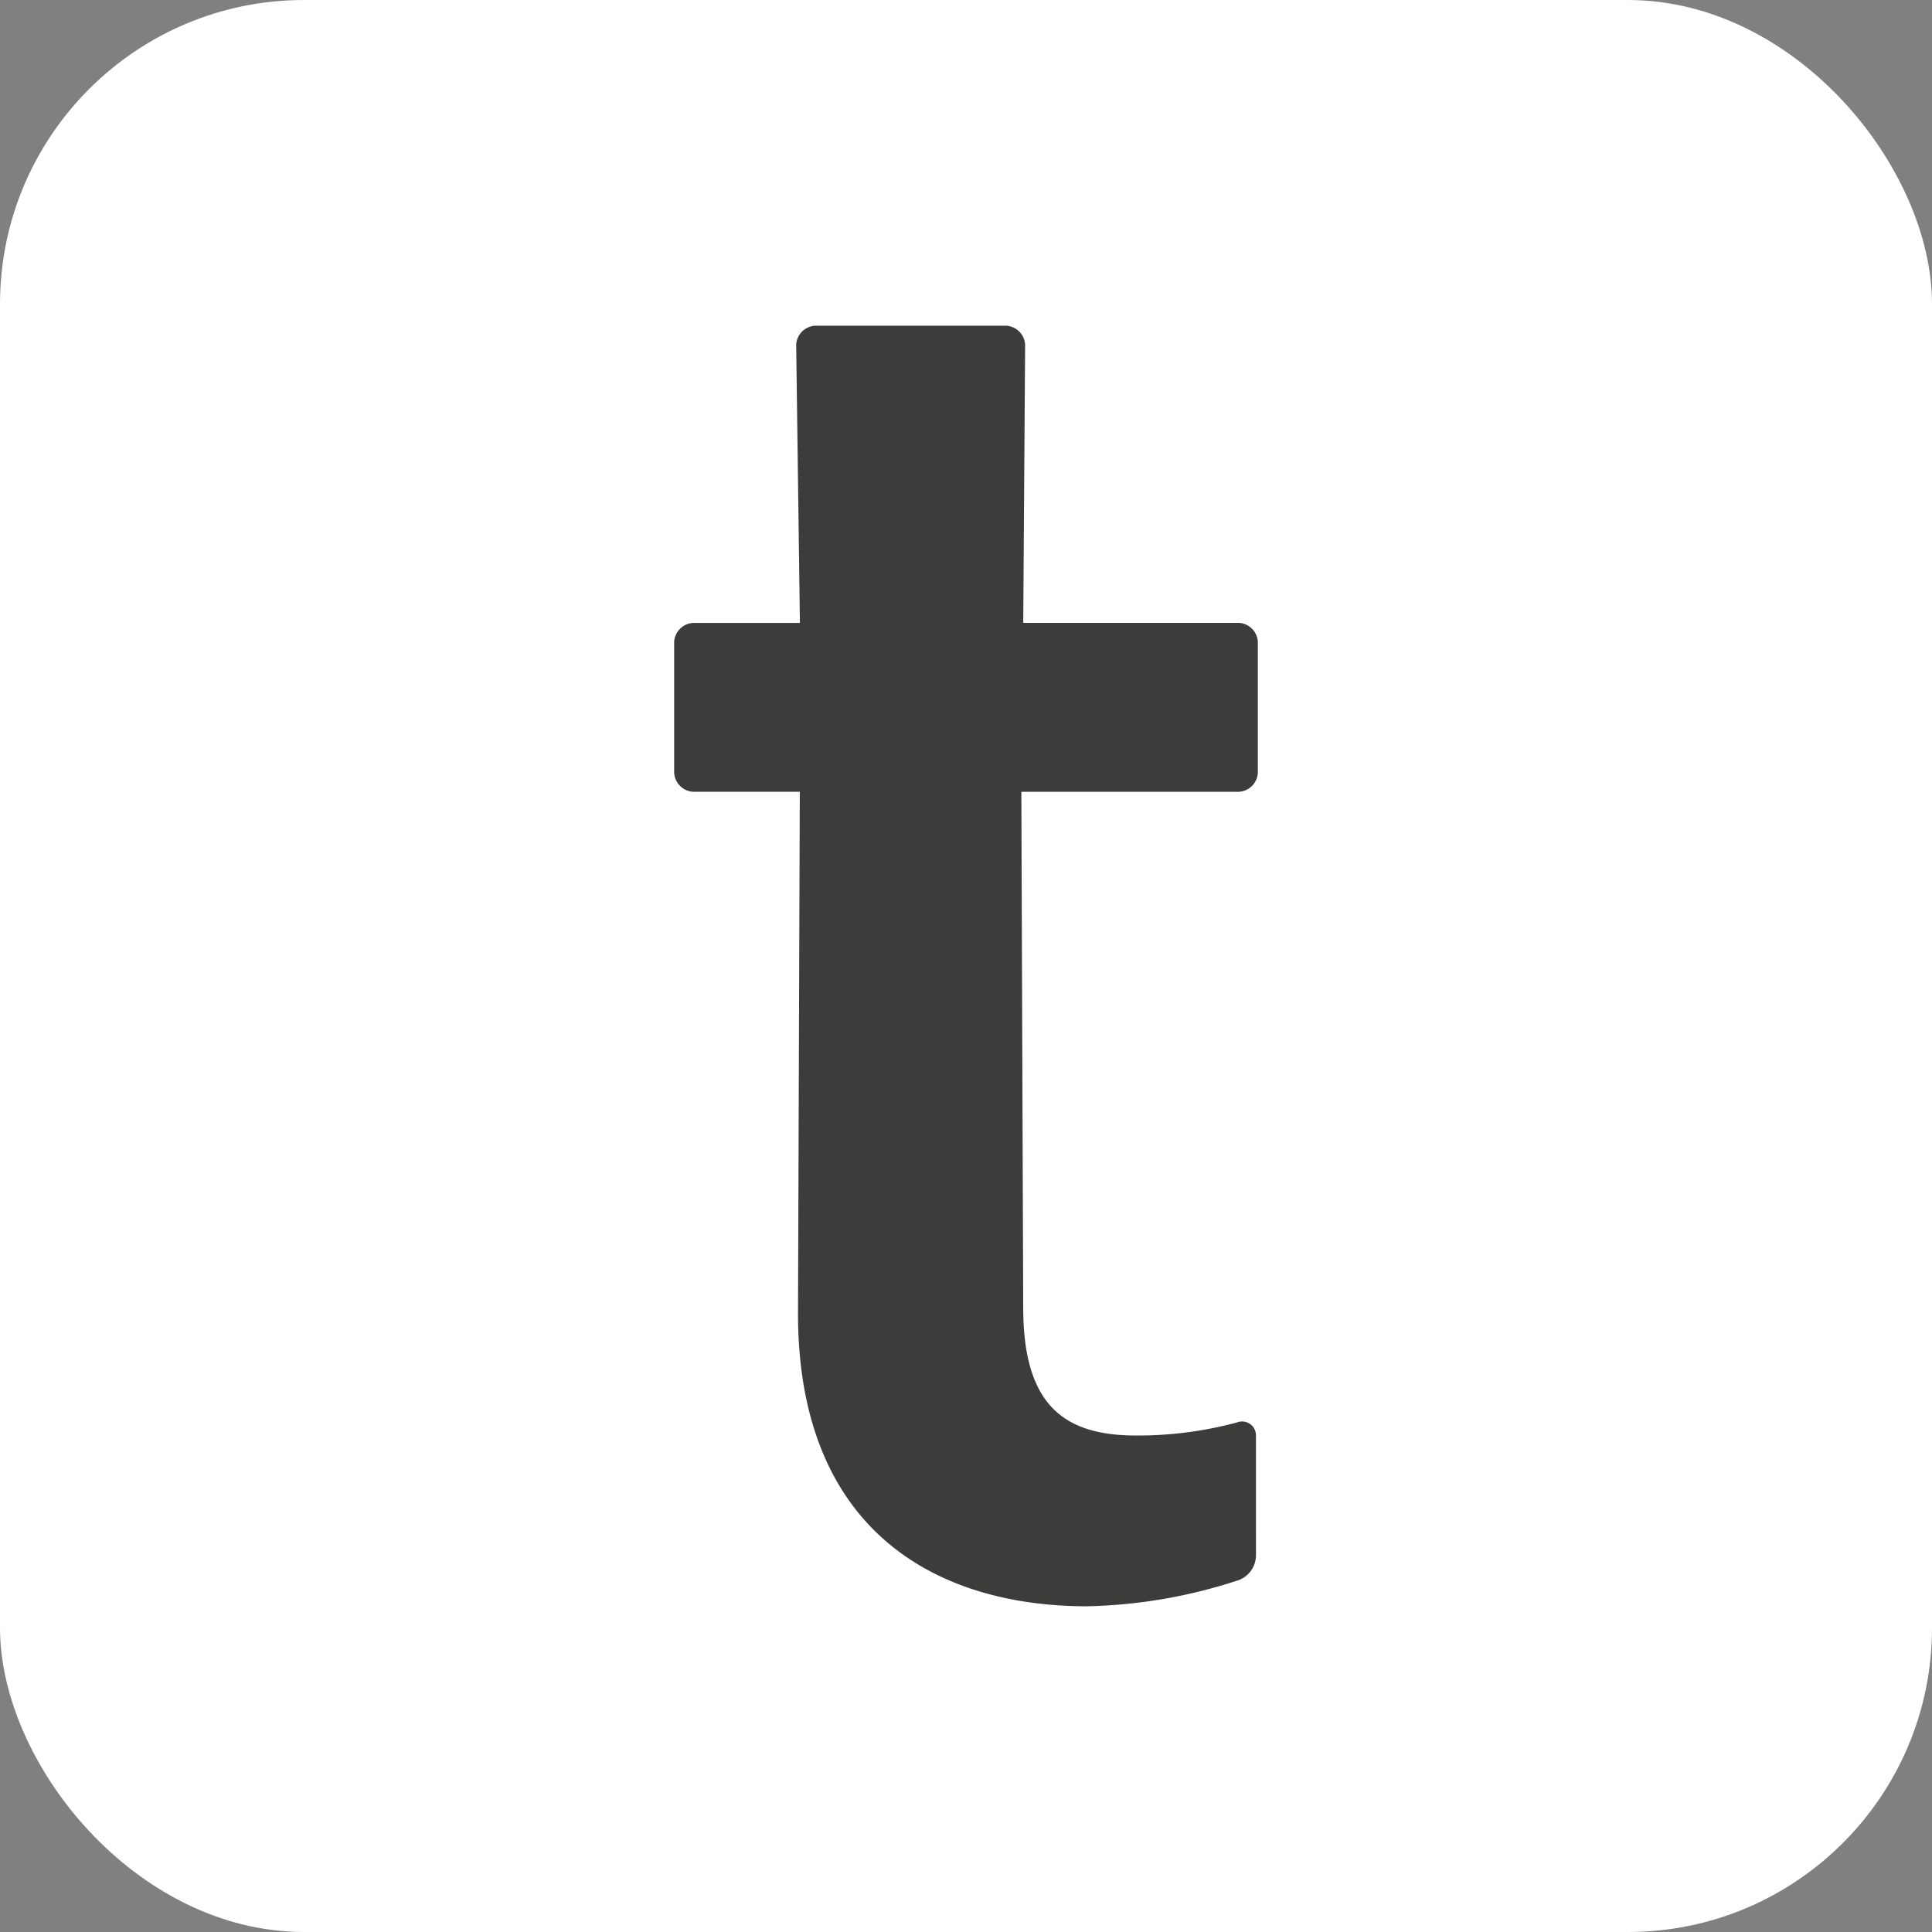 <svg xmlns="http://www.w3.org/2000/svg" width="108" height="108" viewBox="0 0 108 108"><rect x="0" y="0" width="108" height="108" fill="#808080" stroke="none"/><g transform="translate(-3940 -624)"><rect width="108" height="108" rx="17" transform="translate(3940 624)" fill="#fff"/><path d="M32.523,73.189a1.49,1.49,0,0,1-.944,1.363,28.861,28.861,0,0,1-8.5,1.47c-8.5,0-16.156-4.3-16.156-16.367l.1-29.165H1.049A1.13,1.13,0,0,1,0,29.441V22.1a1.13,1.13,0,0,1,1.049-1.049h5.98L6.821,5.487A1.128,1.128,0,0,1,7.87,4.438h10.7a1.128,1.128,0,0,1,1.049,1.049l-.105,15.562H31.579A1.128,1.128,0,0,1,32.628,22.1v7.343a1.128,1.128,0,0,1-1.049,1.049H19.408l.105,28.851c0,5.456,2.309,7.132,6.294,7.132a21.264,21.264,0,0,0,5.666-.733.775.775,0,0,1,1.049.733Z" transform="translate(3977.686 637.77)" fill="#3c3c3b"/></g></svg>